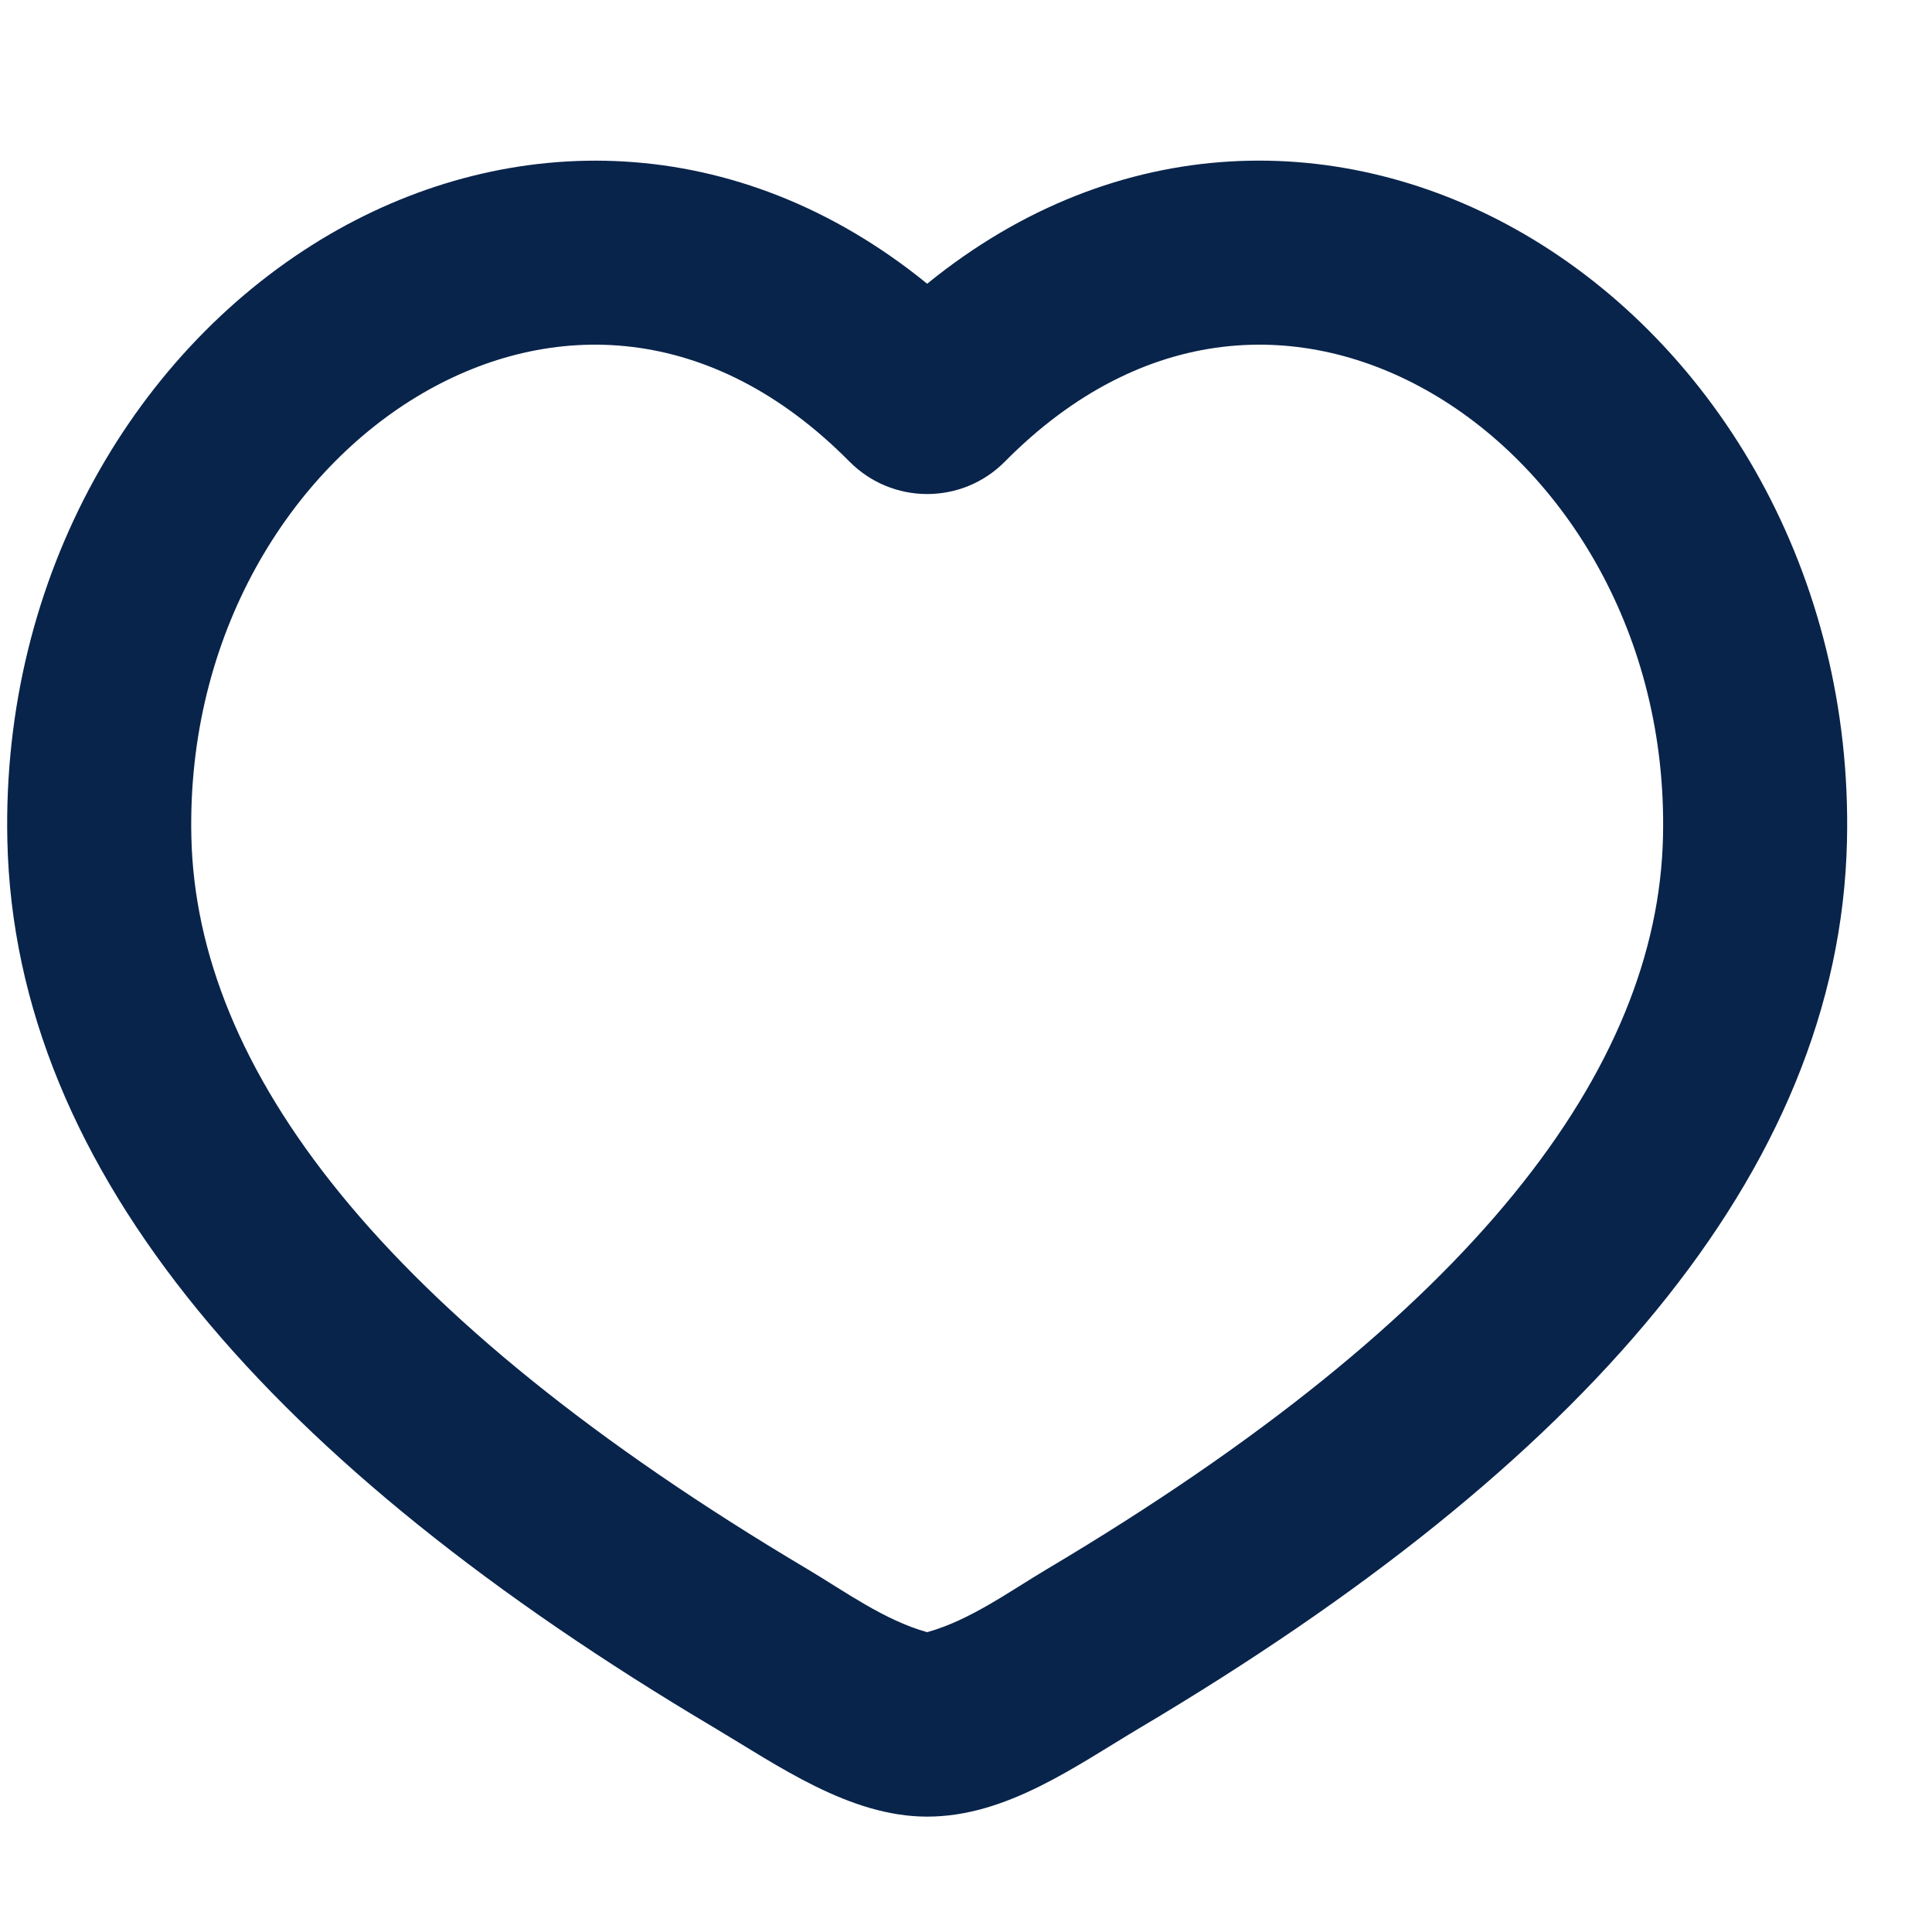 <svg width="18" height="18" viewBox="0 0 21 19" fill="none" xmlns="http://www.w3.org/2000/svg" style="user-select: auto !important;"><path fill-rule="evenodd" clip-rule="evenodd" d="M16.572 1.547C18.667 2.768 20.141 5.247 20.076 8.139C19.995 11.749 17.186 14.933 12.397 17.777C11.687 18.199 10.939 18.746 10.078 18.746C9.233 18.746 8.453 18.189 7.758 17.776C2.971 14.933 0.161 11.748 0.08 8.139C0.015 5.247 1.489 2.769 3.584 1.547C5.544 0.406 8.006 0.399 10.078 2.084C12.15 0.399 14.612 0.405 16.572 1.547ZM15.565 3.276C14.171 2.464 12.429 2.493 10.921 4.019C10.811 4.13 10.679 4.219 10.535 4.279C10.39 4.339 10.235 4.37 10.078 4.37C9.921 4.37 9.766 4.339 9.622 4.279C9.477 4.219 9.346 4.13 9.235 4.019C7.727 2.493 5.985 2.464 4.591 3.276C3.147 4.118 2.031 5.904 2.08 8.096C2.136 10.607 4.12 13.29 8.78 16.058C9.188 16.301 9.614 16.612 10.078 16.741C10.542 16.612 10.968 16.301 11.376 16.058C16.036 13.29 18.02 10.608 18.076 8.095C18.126 5.905 17.009 4.118 15.565 3.276Z" fill="#09244B" style="user-select: auto !important;"/></svg>